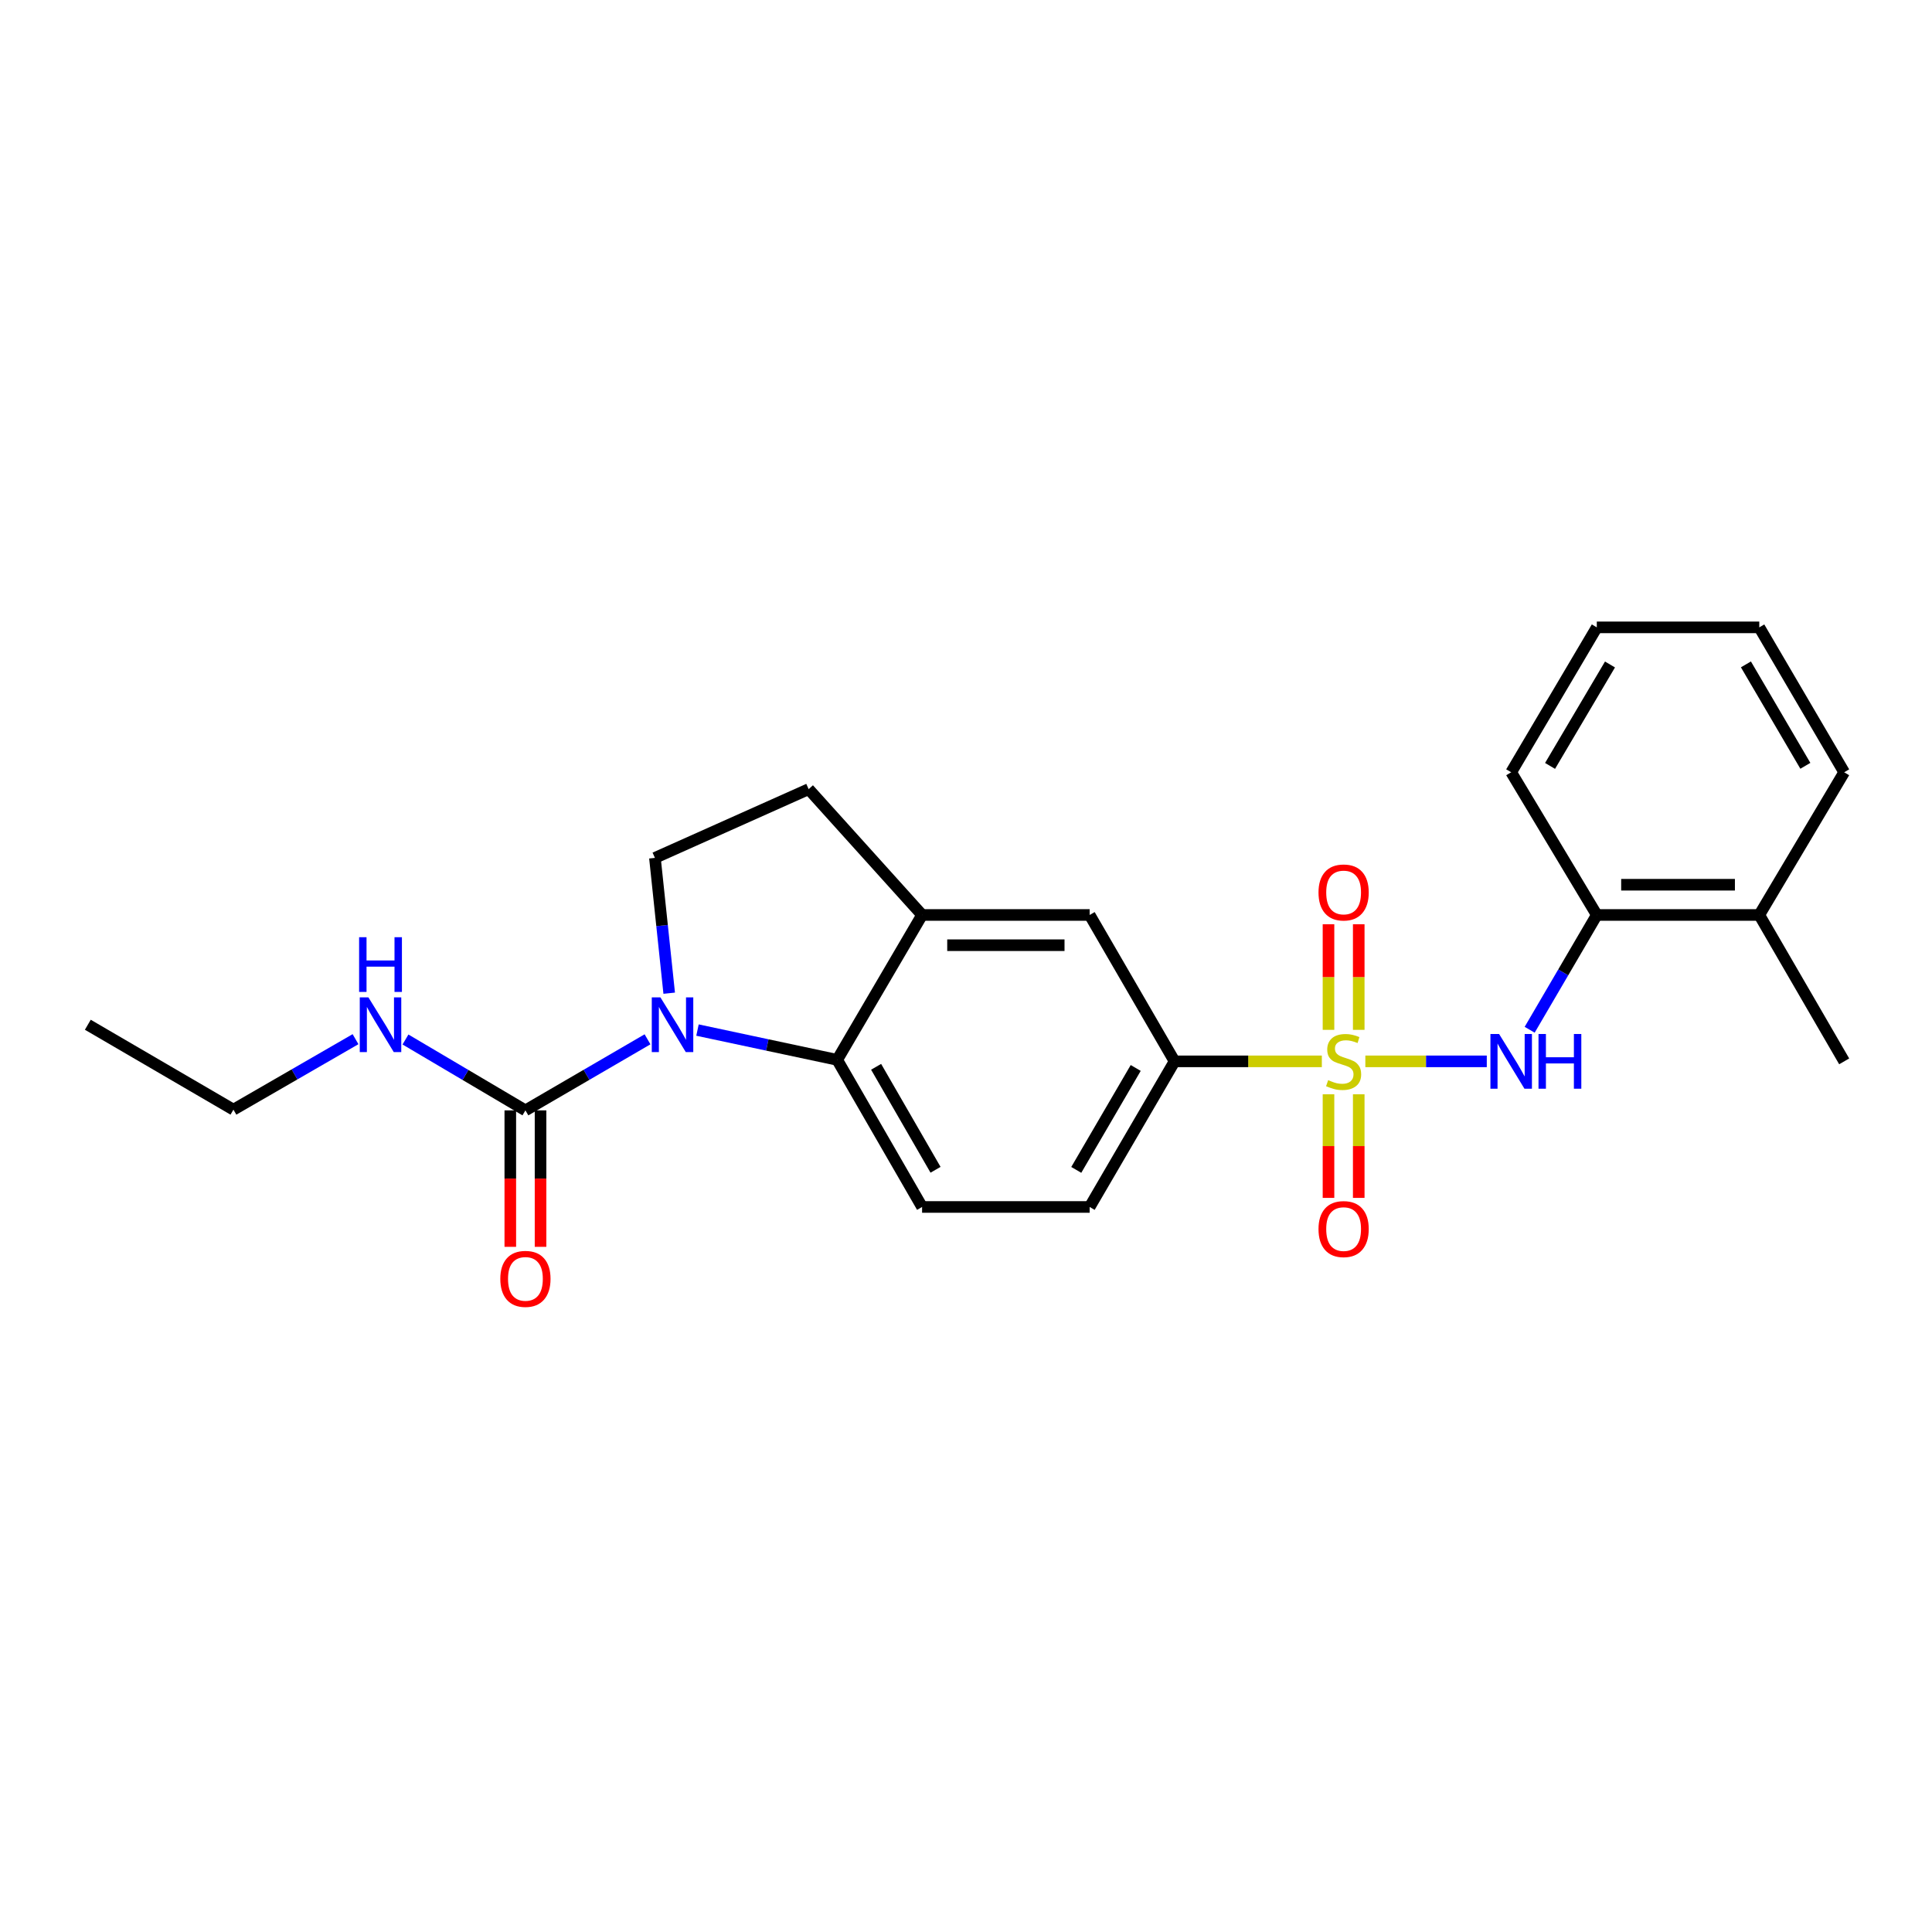 <?xml version='1.0' encoding='iso-8859-1'?>
<svg version='1.1' baseProfile='full'
              xmlns='http://www.w3.org/2000/svg'
                      xmlns:rdkit='http://www.rdkit.org/xml'
                      xmlns:xlink='http://www.w3.org/1999/xlink'
                  xml:space='preserve'
width='1000px' height='1000px' viewBox='0 0 1000 1000'>
<!-- END OF HEADER -->
<rect style='opacity:1.0;fill:#FFFFFF;stroke:none' width='1000' height='1000' x='0' y='0'> </rect>
<path class='bond-3' d='M 706.702,549.356 L 738.13,549.356' style='fill:none;fill-rule:evenodd;stroke:#CCCC00;stroke-width:6px;stroke-linecap:butt;stroke-linejoin:miter;stroke-opacity:1' />
<path class='bond-3' d='M 738.13,549.356 L 769.559,549.356' style='fill:none;fill-rule:evenodd;stroke:#0000FF;stroke-width:6px;stroke-linecap:butt;stroke-linejoin:miter;stroke-opacity:1' />
<path class='bond-4' d='M 684.186,549.356 L 646.071,549.356' style='fill:none;fill-rule:evenodd;stroke:#CCCC00;stroke-width:6px;stroke-linecap:butt;stroke-linejoin:miter;stroke-opacity:1' />
<path class='bond-4' d='M 646.071,549.356 L 607.956,549.356' style='fill:none;fill-rule:evenodd;stroke:#000000;stroke-width:6px;stroke-linecap:butt;stroke-linejoin:miter;stroke-opacity:1' />
<path class='bond-8' d='M 703.279,533.048 L 703.279,505.723' style='fill:none;fill-rule:evenodd;stroke:#CCCC00;stroke-width:6px;stroke-linecap:butt;stroke-linejoin:miter;stroke-opacity:1' />
<path class='bond-8' d='M 703.279,505.723 L 703.279,478.398' style='fill:none;fill-rule:evenodd;stroke:#FF0000;stroke-width:6px;stroke-linecap:butt;stroke-linejoin:miter;stroke-opacity:1' />
<path class='bond-8' d='M 687.628,533.048 L 687.628,505.723' style='fill:none;fill-rule:evenodd;stroke:#CCCC00;stroke-width:6px;stroke-linecap:butt;stroke-linejoin:miter;stroke-opacity:1' />
<path class='bond-8' d='M 687.628,505.723 L 687.628,478.398' style='fill:none;fill-rule:evenodd;stroke:#FF0000;stroke-width:6px;stroke-linecap:butt;stroke-linejoin:miter;stroke-opacity:1' />
<path class='bond-9' d='M 687.628,566.404 L 687.628,593.215' style='fill:none;fill-rule:evenodd;stroke:#CCCC00;stroke-width:6px;stroke-linecap:butt;stroke-linejoin:miter;stroke-opacity:1' />
<path class='bond-9' d='M 687.628,593.215 L 687.628,620.026' style='fill:none;fill-rule:evenodd;stroke:#FF0000;stroke-width:6px;stroke-linecap:butt;stroke-linejoin:miter;stroke-opacity:1' />
<path class='bond-9' d='M 703.279,566.404 L 703.279,593.215' style='fill:none;fill-rule:evenodd;stroke:#CCCC00;stroke-width:6px;stroke-linecap:butt;stroke-linejoin:miter;stroke-opacity:1' />
<path class='bond-9' d='M 703.279,593.215 L 703.279,620.026' style='fill:none;fill-rule:evenodd;stroke:#FF0000;stroke-width:6px;stroke-linecap:butt;stroke-linejoin:miter;stroke-opacity:1' />
<path class='bond-0' d='M 361.018,533.163 L 397.173,540.868' style='fill:none;fill-rule:evenodd;stroke:#0000FF;stroke-width:6px;stroke-linecap:butt;stroke-linejoin:miter;stroke-opacity:1' />
<path class='bond-0' d='M 397.173,540.868 L 433.327,548.573' style='fill:none;fill-rule:evenodd;stroke:#000000;stroke-width:6px;stroke-linecap:butt;stroke-linejoin:miter;stroke-opacity:1' />
<path class='bond-2' d='M 335.157,537.943 L 303.557,556.335' style='fill:none;fill-rule:evenodd;stroke:#0000FF;stroke-width:6px;stroke-linecap:butt;stroke-linejoin:miter;stroke-opacity:1' />
<path class='bond-2' d='M 303.557,556.335 L 271.958,574.728' style='fill:none;fill-rule:evenodd;stroke:#000000;stroke-width:6px;stroke-linecap:butt;stroke-linejoin:miter;stroke-opacity:1' />
<path class='bond-25' d='M 346.376,514.078 L 342.682,479.061' style='fill:none;fill-rule:evenodd;stroke:#0000FF;stroke-width:6px;stroke-linecap:butt;stroke-linejoin:miter;stroke-opacity:1' />
<path class='bond-25' d='M 342.682,479.061 L 338.987,444.043' style='fill:none;fill-rule:evenodd;stroke:#000000;stroke-width:6px;stroke-linecap:butt;stroke-linejoin:miter;stroke-opacity:1' />
<path class='bond-1' d='M 433.327,548.573 L 477.271,624.724' style='fill:none;fill-rule:evenodd;stroke:#000000;stroke-width:6px;stroke-linecap:butt;stroke-linejoin:miter;stroke-opacity:1' />
<path class='bond-1' d='M 453.475,552.173 L 484.235,605.478' style='fill:none;fill-rule:evenodd;stroke:#000000;stroke-width:6px;stroke-linecap:butt;stroke-linejoin:miter;stroke-opacity:1' />
<path class='bond-24' d='M 433.327,548.573 L 477.271,473.588' style='fill:none;fill-rule:evenodd;stroke:#000000;stroke-width:6px;stroke-linecap:butt;stroke-linejoin:miter;stroke-opacity:1' />
<path class='bond-13' d='M 264.132,574.728 L 264.132,610.045' style='fill:none;fill-rule:evenodd;stroke:#000000;stroke-width:6px;stroke-linecap:butt;stroke-linejoin:miter;stroke-opacity:1' />
<path class='bond-13' d='M 264.132,610.045 L 264.132,645.361' style='fill:none;fill-rule:evenodd;stroke:#FF0000;stroke-width:6px;stroke-linecap:butt;stroke-linejoin:miter;stroke-opacity:1' />
<path class='bond-13' d='M 279.783,574.728 L 279.783,610.045' style='fill:none;fill-rule:evenodd;stroke:#000000;stroke-width:6px;stroke-linecap:butt;stroke-linejoin:miter;stroke-opacity:1' />
<path class='bond-13' d='M 279.783,610.045 L 279.783,645.361' style='fill:none;fill-rule:evenodd;stroke:#FF0000;stroke-width:6px;stroke-linecap:butt;stroke-linejoin:miter;stroke-opacity:1' />
<path class='bond-15' d='M 271.958,574.728 L 240.915,556.385' style='fill:none;fill-rule:evenodd;stroke:#000000;stroke-width:6px;stroke-linecap:butt;stroke-linejoin:miter;stroke-opacity:1' />
<path class='bond-15' d='M 240.915,556.385 L 209.873,538.043' style='fill:none;fill-rule:evenodd;stroke:#0000FF;stroke-width:6px;stroke-linecap:butt;stroke-linejoin:miter;stroke-opacity:1' />
<path class='bond-10' d='M 791.752,533.001 L 809.128,503.295' style='fill:none;fill-rule:evenodd;stroke:#0000FF;stroke-width:6px;stroke-linecap:butt;stroke-linejoin:miter;stroke-opacity:1' />
<path class='bond-10' d='M 809.128,503.295 L 826.504,473.588' style='fill:none;fill-rule:evenodd;stroke:#000000;stroke-width:6px;stroke-linecap:butt;stroke-linejoin:miter;stroke-opacity:1' />
<path class='bond-7' d='M 607.956,549.356 L 564.003,473.588' style='fill:none;fill-rule:evenodd;stroke:#000000;stroke-width:6px;stroke-linecap:butt;stroke-linejoin:miter;stroke-opacity:1' />
<path class='bond-14' d='M 607.956,549.356 L 564.003,624.724' style='fill:none;fill-rule:evenodd;stroke:#000000;stroke-width:6px;stroke-linecap:butt;stroke-linejoin:miter;stroke-opacity:1' />
<path class='bond-14' d='M 587.844,552.777 L 557.077,605.534' style='fill:none;fill-rule:evenodd;stroke:#000000;stroke-width:6px;stroke-linecap:butt;stroke-linejoin:miter;stroke-opacity:1' />
<path class='bond-5' d='M 477.271,473.588 L 564.003,473.588' style='fill:none;fill-rule:evenodd;stroke:#000000;stroke-width:6px;stroke-linecap:butt;stroke-linejoin:miter;stroke-opacity:1' />
<path class='bond-5' d='M 490.281,489.239 L 550.994,489.239' style='fill:none;fill-rule:evenodd;stroke:#000000;stroke-width:6px;stroke-linecap:butt;stroke-linejoin:miter;stroke-opacity:1' />
<path class='bond-12' d='M 477.271,473.588 L 418.554,408.463' style='fill:none;fill-rule:evenodd;stroke:#000000;stroke-width:6px;stroke-linecap:butt;stroke-linejoin:miter;stroke-opacity:1' />
<path class='bond-6' d='M 338.987,444.043 L 418.554,408.463' style='fill:none;fill-rule:evenodd;stroke:#000000;stroke-width:6px;stroke-linecap:butt;stroke-linejoin:miter;stroke-opacity:1' />
<path class='bond-16' d='M 826.504,473.588 L 910.601,473.588' style='fill:none;fill-rule:evenodd;stroke:#000000;stroke-width:6px;stroke-linecap:butt;stroke-linejoin:miter;stroke-opacity:1' />
<path class='bond-16' d='M 839.118,457.937 L 897.987,457.937' style='fill:none;fill-rule:evenodd;stroke:#000000;stroke-width:6px;stroke-linecap:butt;stroke-linejoin:miter;stroke-opacity:1' />
<path class='bond-17' d='M 826.504,473.588 L 782.186,399.725' style='fill:none;fill-rule:evenodd;stroke:#000000;stroke-width:6px;stroke-linecap:butt;stroke-linejoin:miter;stroke-opacity:1' />
<path class='bond-11' d='M 477.271,624.724 L 564.003,624.724' style='fill:none;fill-rule:evenodd;stroke:#000000;stroke-width:6px;stroke-linecap:butt;stroke-linejoin:miter;stroke-opacity:1' />
<path class='bond-19' d='M 184.018,537.877 L 152.42,556.116' style='fill:none;fill-rule:evenodd;stroke:#0000FF;stroke-width:6px;stroke-linecap:butt;stroke-linejoin:miter;stroke-opacity:1' />
<path class='bond-19' d='M 152.42,556.116 L 120.822,574.354' style='fill:none;fill-rule:evenodd;stroke:#000000;stroke-width:6px;stroke-linecap:butt;stroke-linejoin:miter;stroke-opacity:1' />
<path class='bond-18' d='M 910.601,473.588 L 954.545,549.356' style='fill:none;fill-rule:evenodd;stroke:#000000;stroke-width:6px;stroke-linecap:butt;stroke-linejoin:miter;stroke-opacity:1' />
<path class='bond-20' d='M 910.601,473.588 L 954.545,399.725' style='fill:none;fill-rule:evenodd;stroke:#000000;stroke-width:6px;stroke-linecap:butt;stroke-linejoin:miter;stroke-opacity:1' />
<path class='bond-22' d='M 782.186,399.725 L 826.504,324.722' style='fill:none;fill-rule:evenodd;stroke:#000000;stroke-width:6px;stroke-linecap:butt;stroke-linejoin:miter;stroke-opacity:1' />
<path class='bond-22' d='M 802.308,396.436 L 833.33,343.934' style='fill:none;fill-rule:evenodd;stroke:#000000;stroke-width:6px;stroke-linecap:butt;stroke-linejoin:miter;stroke-opacity:1' />
<path class='bond-21' d='M 120.822,574.354 L 45.455,530.41' style='fill:none;fill-rule:evenodd;stroke:#000000;stroke-width:6px;stroke-linecap:butt;stroke-linejoin:miter;stroke-opacity:1' />
<path class='bond-26' d='M 954.545,399.725 L 910.601,324.722' style='fill:none;fill-rule:evenodd;stroke:#000000;stroke-width:6px;stroke-linecap:butt;stroke-linejoin:miter;stroke-opacity:1' />
<path class='bond-26' d='M 934.45,396.386 L 903.689,343.884' style='fill:none;fill-rule:evenodd;stroke:#000000;stroke-width:6px;stroke-linecap:butt;stroke-linejoin:miter;stroke-opacity:1' />
<path class='bond-23' d='M 826.504,324.722 L 910.601,324.722' style='fill:none;fill-rule:evenodd;stroke:#000000;stroke-width:6px;stroke-linecap:butt;stroke-linejoin:miter;stroke-opacity:1' />
<path  class='atom-0' d='M 687.454 559.076
Q 687.774 559.196, 689.094 559.756
Q 690.414 560.316, 691.854 560.676
Q 693.334 560.996, 694.774 560.996
Q 697.454 560.996, 699.014 559.716
Q 700.574 558.396, 700.574 556.116
Q 700.574 554.556, 699.774 553.596
Q 699.014 552.636, 697.814 552.116
Q 696.614 551.596, 694.614 550.996
Q 692.094 550.236, 690.574 549.516
Q 689.094 548.796, 688.014 547.276
Q 686.974 545.756, 686.974 543.196
Q 686.974 539.636, 689.374 537.436
Q 691.814 535.236, 696.614 535.236
Q 699.894 535.236, 703.614 536.796
L 702.694 539.876
Q 699.294 538.476, 696.734 538.476
Q 693.974 538.476, 692.454 539.636
Q 690.934 540.756, 690.974 542.716
Q 690.974 544.236, 691.734 545.156
Q 692.534 546.076, 693.654 546.596
Q 694.814 547.116, 696.734 547.716
Q 699.294 548.516, 700.814 549.316
Q 702.334 550.116, 703.414 551.756
Q 704.534 553.356, 704.534 556.116
Q 704.534 560.036, 701.894 562.156
Q 699.294 564.236, 694.934 564.236
Q 692.414 564.236, 690.494 563.676
Q 688.614 563.156, 686.374 562.236
L 687.454 559.076
' fill='#CCCC00'/>
<path  class='atom-1' d='M 341.839 516.25
L 351.119 531.25
Q 352.039 532.73, 353.519 535.41
Q 354.999 538.09, 355.079 538.25
L 355.079 516.25
L 358.839 516.25
L 358.839 544.57
L 354.959 544.57
L 344.999 528.17
Q 343.839 526.25, 342.599 524.05
Q 341.399 521.85, 341.039 521.17
L 341.039 544.57
L 337.359 544.57
L 337.359 516.25
L 341.839 516.25
' fill='#0000FF'/>
<path  class='atom-4' d='M 775.926 535.196
L 785.206 550.196
Q 786.126 551.676, 787.606 554.356
Q 789.086 557.036, 789.166 557.196
L 789.166 535.196
L 792.926 535.196
L 792.926 563.516
L 789.046 563.516
L 779.086 547.116
Q 777.926 545.196, 776.686 542.996
Q 775.486 540.796, 775.126 540.116
L 775.126 563.516
L 771.446 563.516
L 771.446 535.196
L 775.926 535.196
' fill='#0000FF'/>
<path  class='atom-4' d='M 796.326 535.196
L 800.166 535.196
L 800.166 547.236
L 814.646 547.236
L 814.646 535.196
L 818.486 535.196
L 818.486 563.516
L 814.646 563.516
L 814.646 550.436
L 800.166 550.436
L 800.166 563.516
L 796.326 563.516
L 796.326 535.196
' fill='#0000FF'/>
<path  class='atom-9' d='M 682.454 461.939
Q 682.454 455.139, 685.814 451.339
Q 689.174 447.539, 695.454 447.539
Q 701.734 447.539, 705.094 451.339
Q 708.454 455.139, 708.454 461.939
Q 708.454 468.819, 705.054 472.739
Q 701.654 476.619, 695.454 476.619
Q 689.214 476.619, 685.814 472.739
Q 682.454 468.859, 682.454 461.939
M 695.454 473.419
Q 699.774 473.419, 702.094 470.539
Q 704.454 467.619, 704.454 461.939
Q 704.454 456.379, 702.094 453.579
Q 699.774 450.739, 695.454 450.739
Q 691.134 450.739, 688.774 453.539
Q 686.454 456.339, 686.454 461.939
Q 686.454 467.659, 688.774 470.539
Q 691.134 473.419, 695.454 473.419
' fill='#FF0000'/>
<path  class='atom-10' d='M 682.454 636.168
Q 682.454 629.368, 685.814 625.568
Q 689.174 621.768, 695.454 621.768
Q 701.734 621.768, 705.094 625.568
Q 708.454 629.368, 708.454 636.168
Q 708.454 643.048, 705.054 646.968
Q 701.654 650.848, 695.454 650.848
Q 689.214 650.848, 685.814 646.968
Q 682.454 643.088, 682.454 636.168
M 695.454 647.648
Q 699.774 647.648, 702.094 644.768
Q 704.454 641.848, 704.454 636.168
Q 704.454 630.608, 702.094 627.808
Q 699.774 624.968, 695.454 624.968
Q 691.134 624.968, 688.774 627.768
Q 686.454 630.568, 686.454 636.168
Q 686.454 641.888, 688.774 644.768
Q 691.134 647.648, 695.454 647.648
' fill='#FF0000'/>
<path  class='atom-14' d='M 258.958 661.94
Q 258.958 655.14, 262.318 651.34
Q 265.678 647.54, 271.958 647.54
Q 278.238 647.54, 281.598 651.34
Q 284.958 655.14, 284.958 661.94
Q 284.958 668.82, 281.558 672.74
Q 278.158 676.62, 271.958 676.62
Q 265.718 676.62, 262.318 672.74
Q 258.958 668.86, 258.958 661.94
M 271.958 673.42
Q 276.278 673.42, 278.598 670.54
Q 280.958 667.62, 280.958 661.94
Q 280.958 656.38, 278.598 653.58
Q 276.278 650.74, 271.958 650.74
Q 267.638 650.74, 265.278 653.54
Q 262.958 656.34, 262.958 661.94
Q 262.958 667.66, 265.278 670.54
Q 267.638 673.42, 271.958 673.42
' fill='#FF0000'/>
<path  class='atom-16' d='M 190.695 516.25
L 199.975 531.25
Q 200.895 532.73, 202.375 535.41
Q 203.855 538.09, 203.935 538.25
L 203.935 516.25
L 207.695 516.25
L 207.695 544.57
L 203.815 544.57
L 193.855 528.17
Q 192.695 526.25, 191.455 524.05
Q 190.255 521.85, 189.895 521.17
L 189.895 544.57
L 186.215 544.57
L 186.215 516.25
L 190.695 516.25
' fill='#0000FF'/>
<path  class='atom-16' d='M 185.875 485.098
L 189.715 485.098
L 189.715 497.138
L 204.195 497.138
L 204.195 485.098
L 208.035 485.098
L 208.035 513.418
L 204.195 513.418
L 204.195 500.338
L 189.715 500.338
L 189.715 513.418
L 185.875 513.418
L 185.875 485.098
' fill='#0000FF'/>
</svg>
